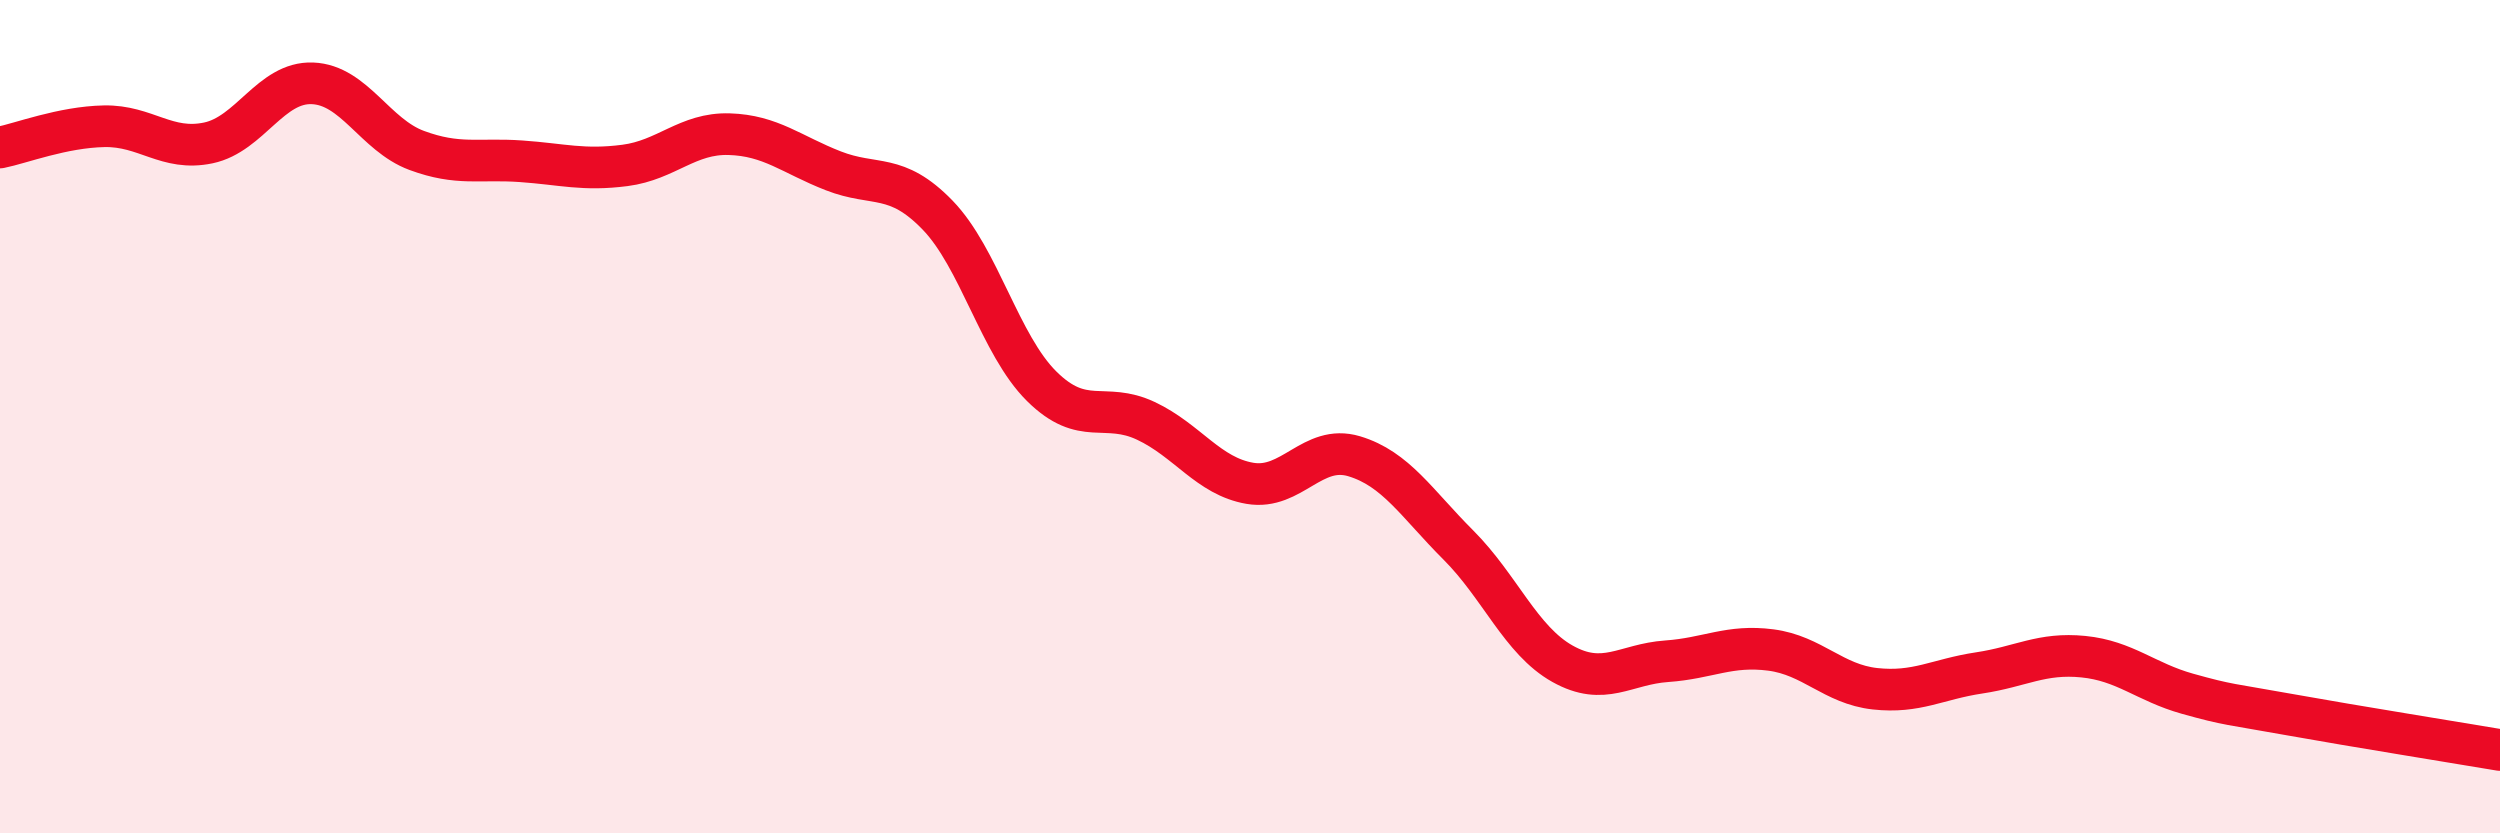 
    <svg width="60" height="20" viewBox="0 0 60 20" xmlns="http://www.w3.org/2000/svg">
      <path
        d="M 0,3.54 C 0.5,3.44 1.5,3.05 2.5,3.03 C 3.5,3.01 4,3.64 5,3.43 C 6,3.22 6.5,1.96 7.5,2 C 8.5,2.04 9,3.24 10,3.61 C 11,3.98 11.5,3.8 12.5,3.87 C 13.5,3.94 14,4.1 15,3.97 C 16,3.84 16.5,3.19 17.5,3.22 C 18.5,3.25 19,3.71 20,4.1 C 21,4.49 21.5,4.13 22.5,5.16 C 23.5,6.19 24,8.28 25,9.27 C 26,10.26 26.5,9.63 27.5,10.1 C 28.5,10.57 29,11.43 30,11.6 C 31,11.77 31.5,10.65 32.5,10.95 C 33.5,11.25 34,12.08 35,13.08 C 36,14.08 36.5,15.37 37.5,15.93 C 38.5,16.49 39,15.94 40,15.87 C 41,15.8 41.5,15.47 42.5,15.6 C 43.5,15.73 44,16.42 45,16.53 C 46,16.64 46.5,16.3 47.5,16.15 C 48.5,16 49,15.66 50,15.76 C 51,15.86 51.5,16.37 52.5,16.65 C 53.5,16.93 53.5,16.89 55,17.16 C 56.5,17.43 59,17.83 60,18L60 20L0 20Z"
        fill="#EB0A25"
        opacity="0.1"
        stroke-linecap="round"
        stroke-linejoin="round"
      />
      <path
        d="M 0,3.54 C 0.5,3.44 1.5,3.05 2.5,3.03 C 3.5,3.01 4,3.64 5,3.43 C 6,3.22 6.5,1.96 7.5,2 C 8.5,2.04 9,3.24 10,3.61 C 11,3.98 11.5,3.8 12.5,3.87 C 13.5,3.94 14,4.1 15,3.97 C 16,3.84 16.5,3.19 17.5,3.22 C 18.5,3.25 19,3.71 20,4.1 C 21,4.49 21.5,4.13 22.5,5.16 C 23.5,6.19 24,8.28 25,9.27 C 26,10.26 26.5,9.63 27.5,10.1 C 28.5,10.57 29,11.43 30,11.6 C 31,11.77 31.5,10.65 32.5,10.95 C 33.5,11.25 34,12.08 35,13.08 C 36,14.08 36.5,15.37 37.5,15.93 C 38.5,16.49 39,15.94 40,15.87 C 41,15.8 41.5,15.47 42.5,15.6 C 43.5,15.73 44,16.42 45,16.53 C 46,16.64 46.5,16.3 47.5,16.15 C 48.5,16 49,15.66 50,15.76 C 51,15.86 51.5,16.37 52.5,16.65 C 53.5,16.93 53.5,16.89 55,17.16 C 56.5,17.43 59,17.83 60,18"
        stroke="#EB0A25"
        stroke-width="1"
        fill="none"
        stroke-linecap="round"
        stroke-linejoin="round"
      />
    </svg>
  
